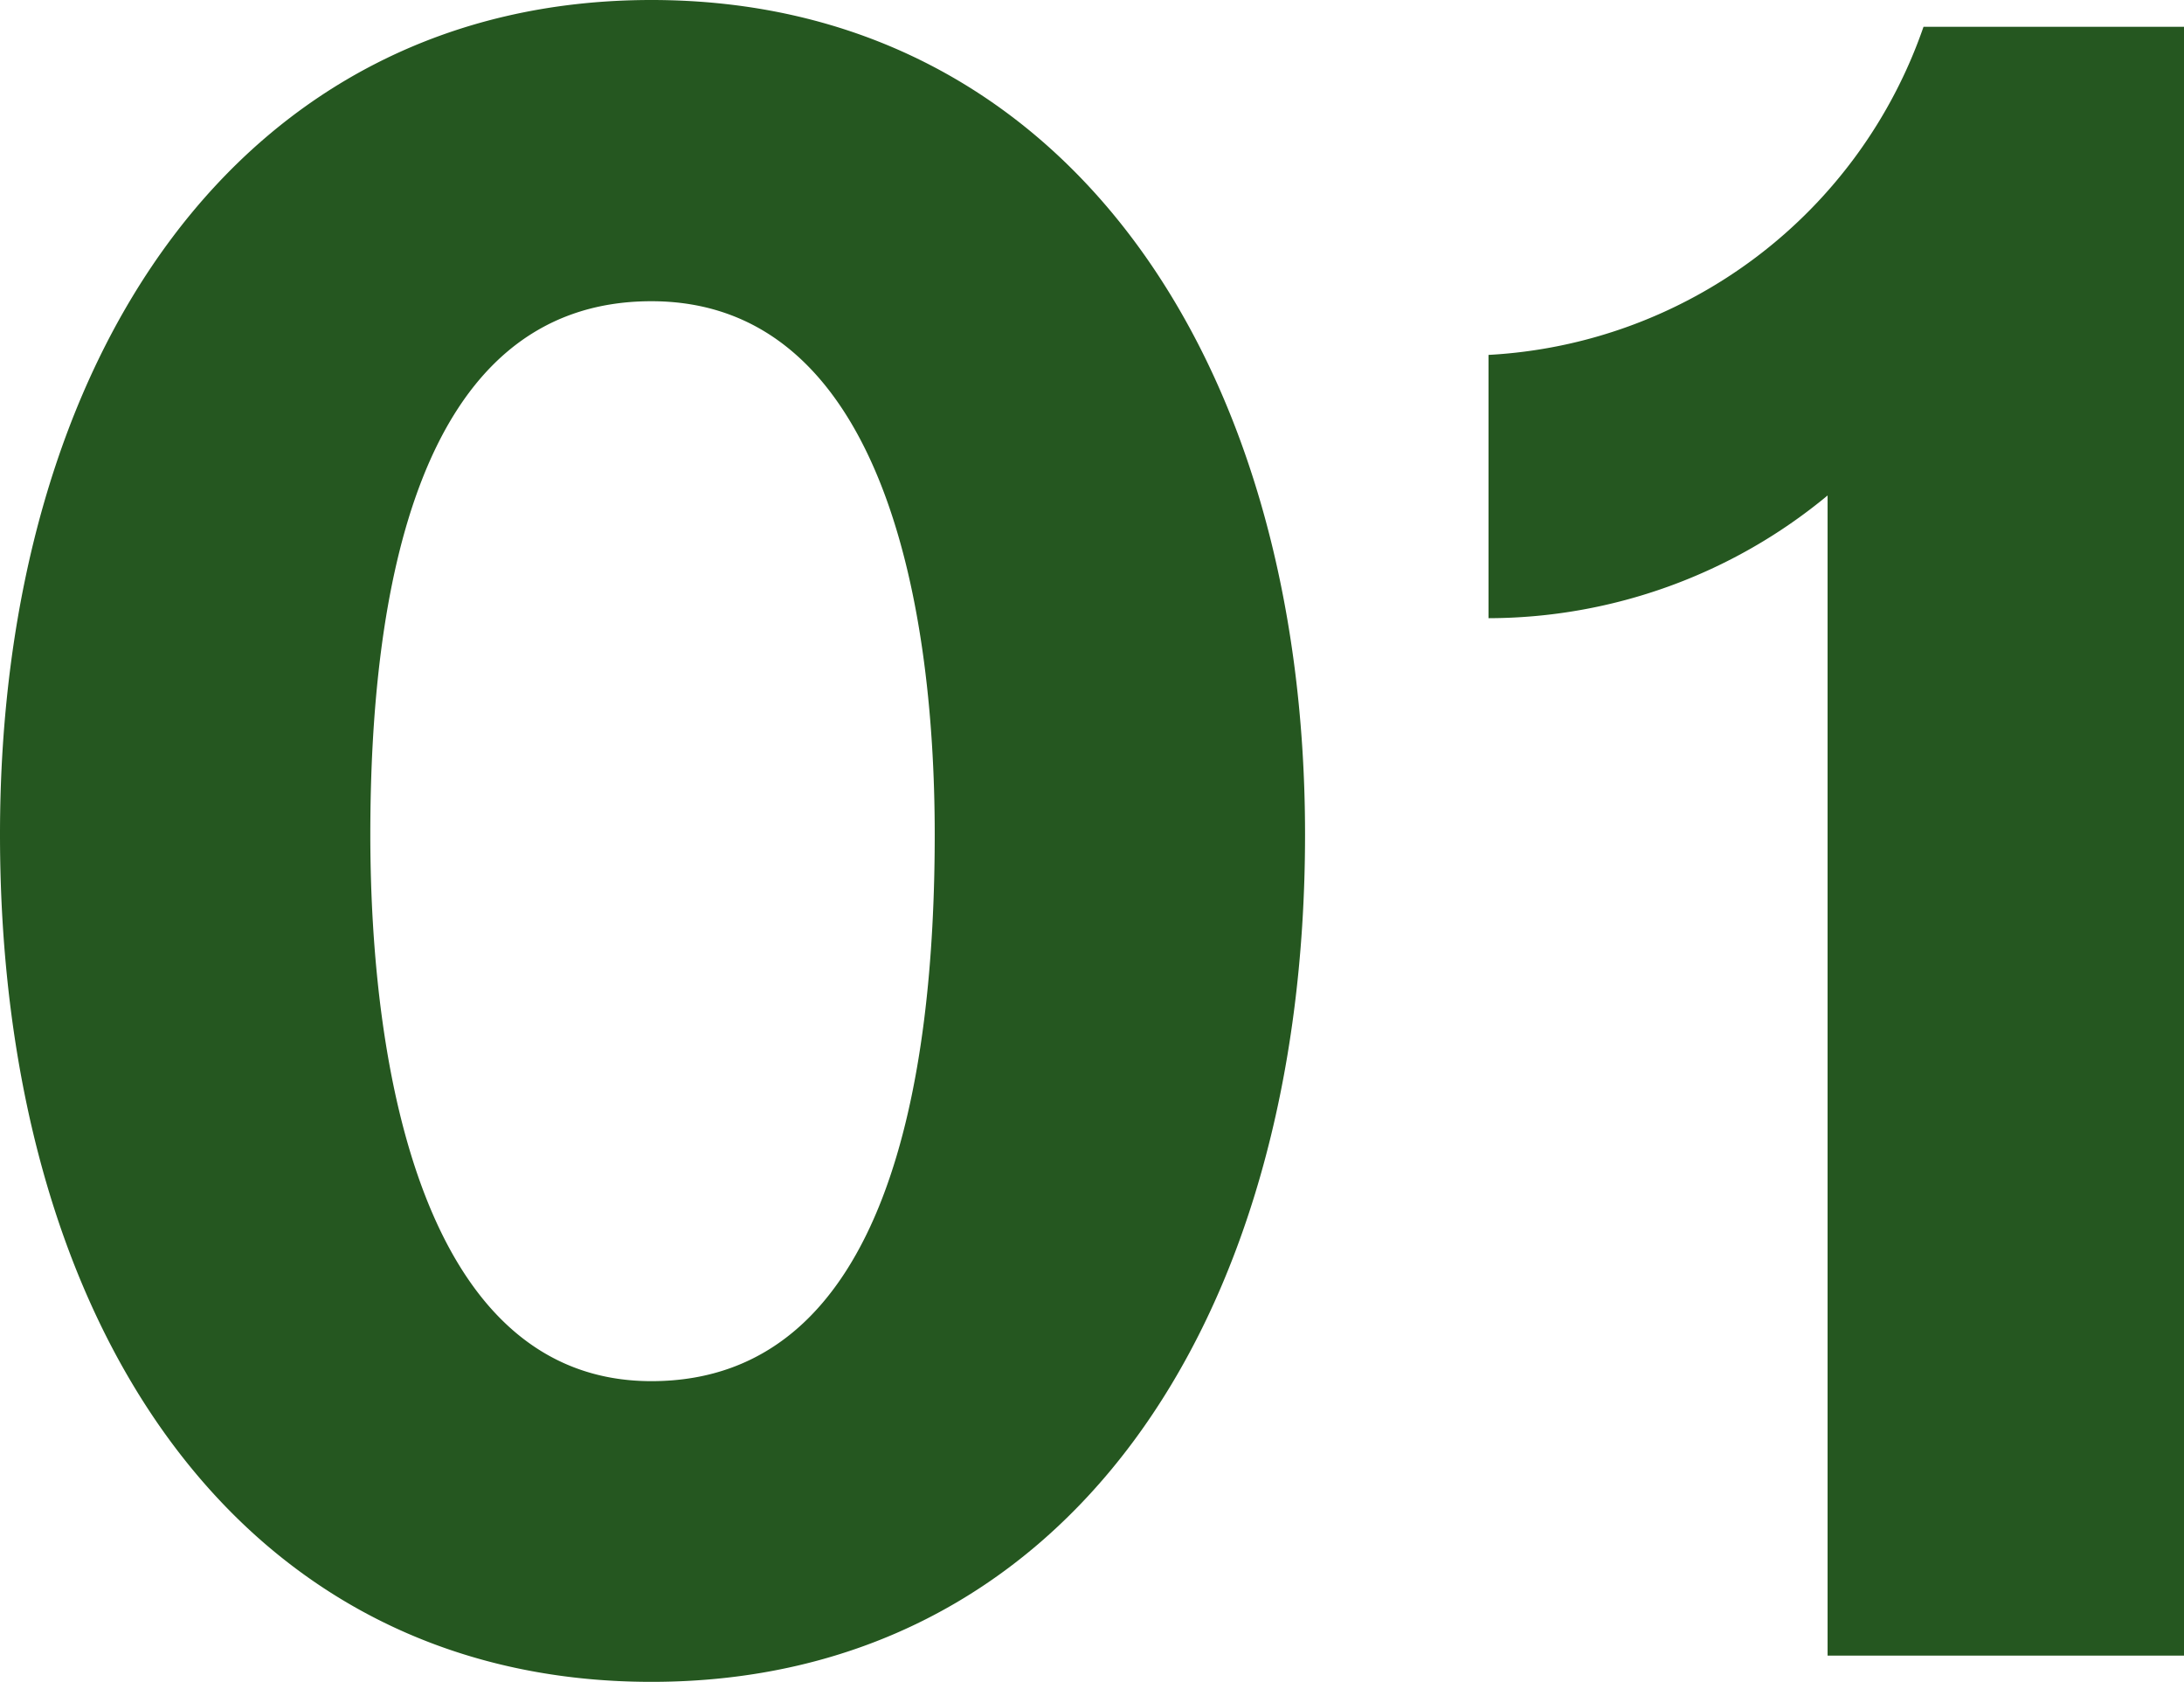 <svg xmlns="http://www.w3.org/2000/svg" width="16.643" height="12.818" viewBox="0 0 16.643 12.818">
  <path id="パス_195665" data-name="パス 195665" d="M10.387-6.256c0-3.638-1.853-6.358-4.981-6.358S.442-9.894.442-6.256C.442-2.5,2.278.2,5.406.2S10.387-2.5,10.387-6.256Zm-2.822,0c0,1.819-.34,4.165-2.159,4.165-1.734,0-2.142-2.363-2.142-4.165s.34-4.063,2.142-4.063C7.14-10.319,7.565-8.075,7.565-6.256ZM17.085,0V-12.41H15.1a3.719,3.719,0,0,1-3.315,2.5v2.006a4.06,4.06,0,0,0,2.584-.935V0Z" transform="translate(-0.442 12.614)" fill="#255720"/>
</svg>
